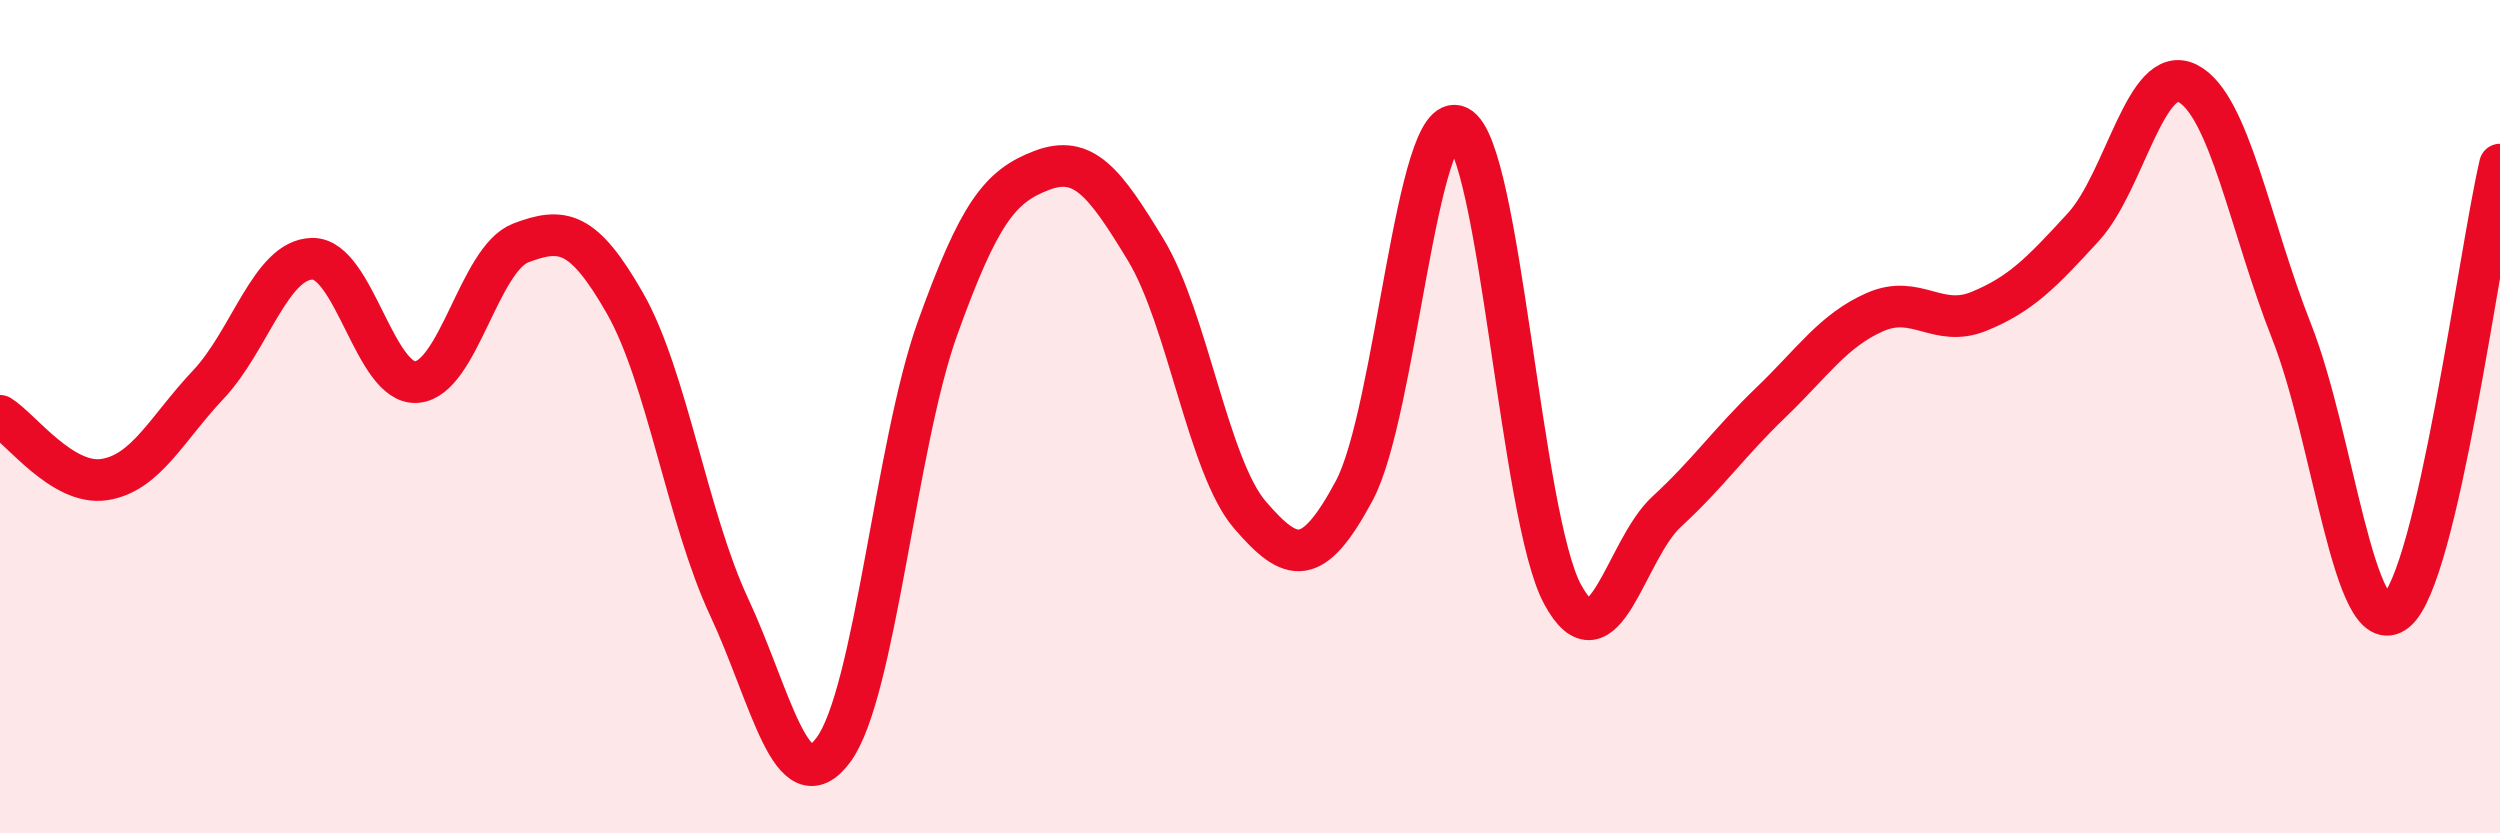 
    <svg width="60" height="20" viewBox="0 0 60 20" xmlns="http://www.w3.org/2000/svg">
      <path
        d="M 0,9.98 C 0.5,10.29 1.5,11.66 2.5,11.51 C 3.5,11.36 4,10.29 5,9.23 C 6,8.17 6.5,6.22 7.5,6.21 C 8.5,6.2 9,9.25 10,9.17 C 11,9.09 11.5,6.21 12.5,5.83 C 13.5,5.45 14,5.53 15,7.28 C 16,9.03 16.5,12.43 17.5,14.57 C 18.5,16.71 19,19.34 20,18 C 21,16.66 21.5,10.66 22.5,7.88 C 23.5,5.1 24,4.47 25,4.09 C 26,3.71 26.5,4.35 27.5,6 C 28.5,7.65 29,11.2 30,12.36 C 31,13.52 31.5,13.64 32.5,11.78 C 33.5,9.92 34,2.54 35,3.04 C 36,3.54 36.5,12.41 37.5,14.26 C 38.5,16.11 39,13.2 40,12.28 C 41,11.36 41.5,10.62 42.5,9.66 C 43.5,8.7 44,7.93 45,7.49 C 46,7.05 46.5,7.88 47.5,7.47 C 48.5,7.06 49,6.54 50,5.45 C 51,4.36 51.5,1.5 52.5,2 C 53.5,2.5 54,5.43 55,7.96 C 56,10.49 56.5,15.47 57.5,14.67 C 58.5,13.87 59.5,6.09 60,3.95L60 20L0 20Z"
        fill="#EB0A25"
        opacity="0.1"
        stroke-linecap="round"
        stroke-linejoin="round"
      />
      <path
        d="M 0,9.98 C 0.5,10.29 1.5,11.66 2.5,11.51 C 3.5,11.36 4,10.29 5,9.23 C 6,8.17 6.5,6.22 7.5,6.21 C 8.5,6.2 9,9.25 10,9.17 C 11,9.09 11.5,6.21 12.5,5.83 C 13.5,5.45 14,5.53 15,7.28 C 16,9.03 16.5,12.43 17.5,14.57 C 18.5,16.71 19,19.34 20,18 C 21,16.66 21.5,10.66 22.5,7.88 C 23.5,5.1 24,4.47 25,4.09 C 26,3.71 26.5,4.35 27.5,6 C 28.5,7.65 29,11.2 30,12.36 C 31,13.52 31.5,13.64 32.5,11.78 C 33.5,9.92 34,2.54 35,3.04 C 36,3.54 36.5,12.41 37.5,14.26 C 38.5,16.11 39,13.2 40,12.28 C 41,11.36 41.5,10.62 42.5,9.66 C 43.5,8.7 44,7.93 45,7.49 C 46,7.05 46.5,7.88 47.5,7.47 C 48.5,7.06 49,6.54 50,5.45 C 51,4.36 51.5,1.5 52.5,2 C 53.5,2.5 54,5.43 55,7.96 C 56,10.49 56.5,15.47 57.5,14.67 C 58.5,13.87 59.5,6.09 60,3.95"
        stroke="#EB0A25"
        stroke-width="1"
        fill="none"
        stroke-linecap="round"
        stroke-linejoin="round"
      />
    </svg>
  